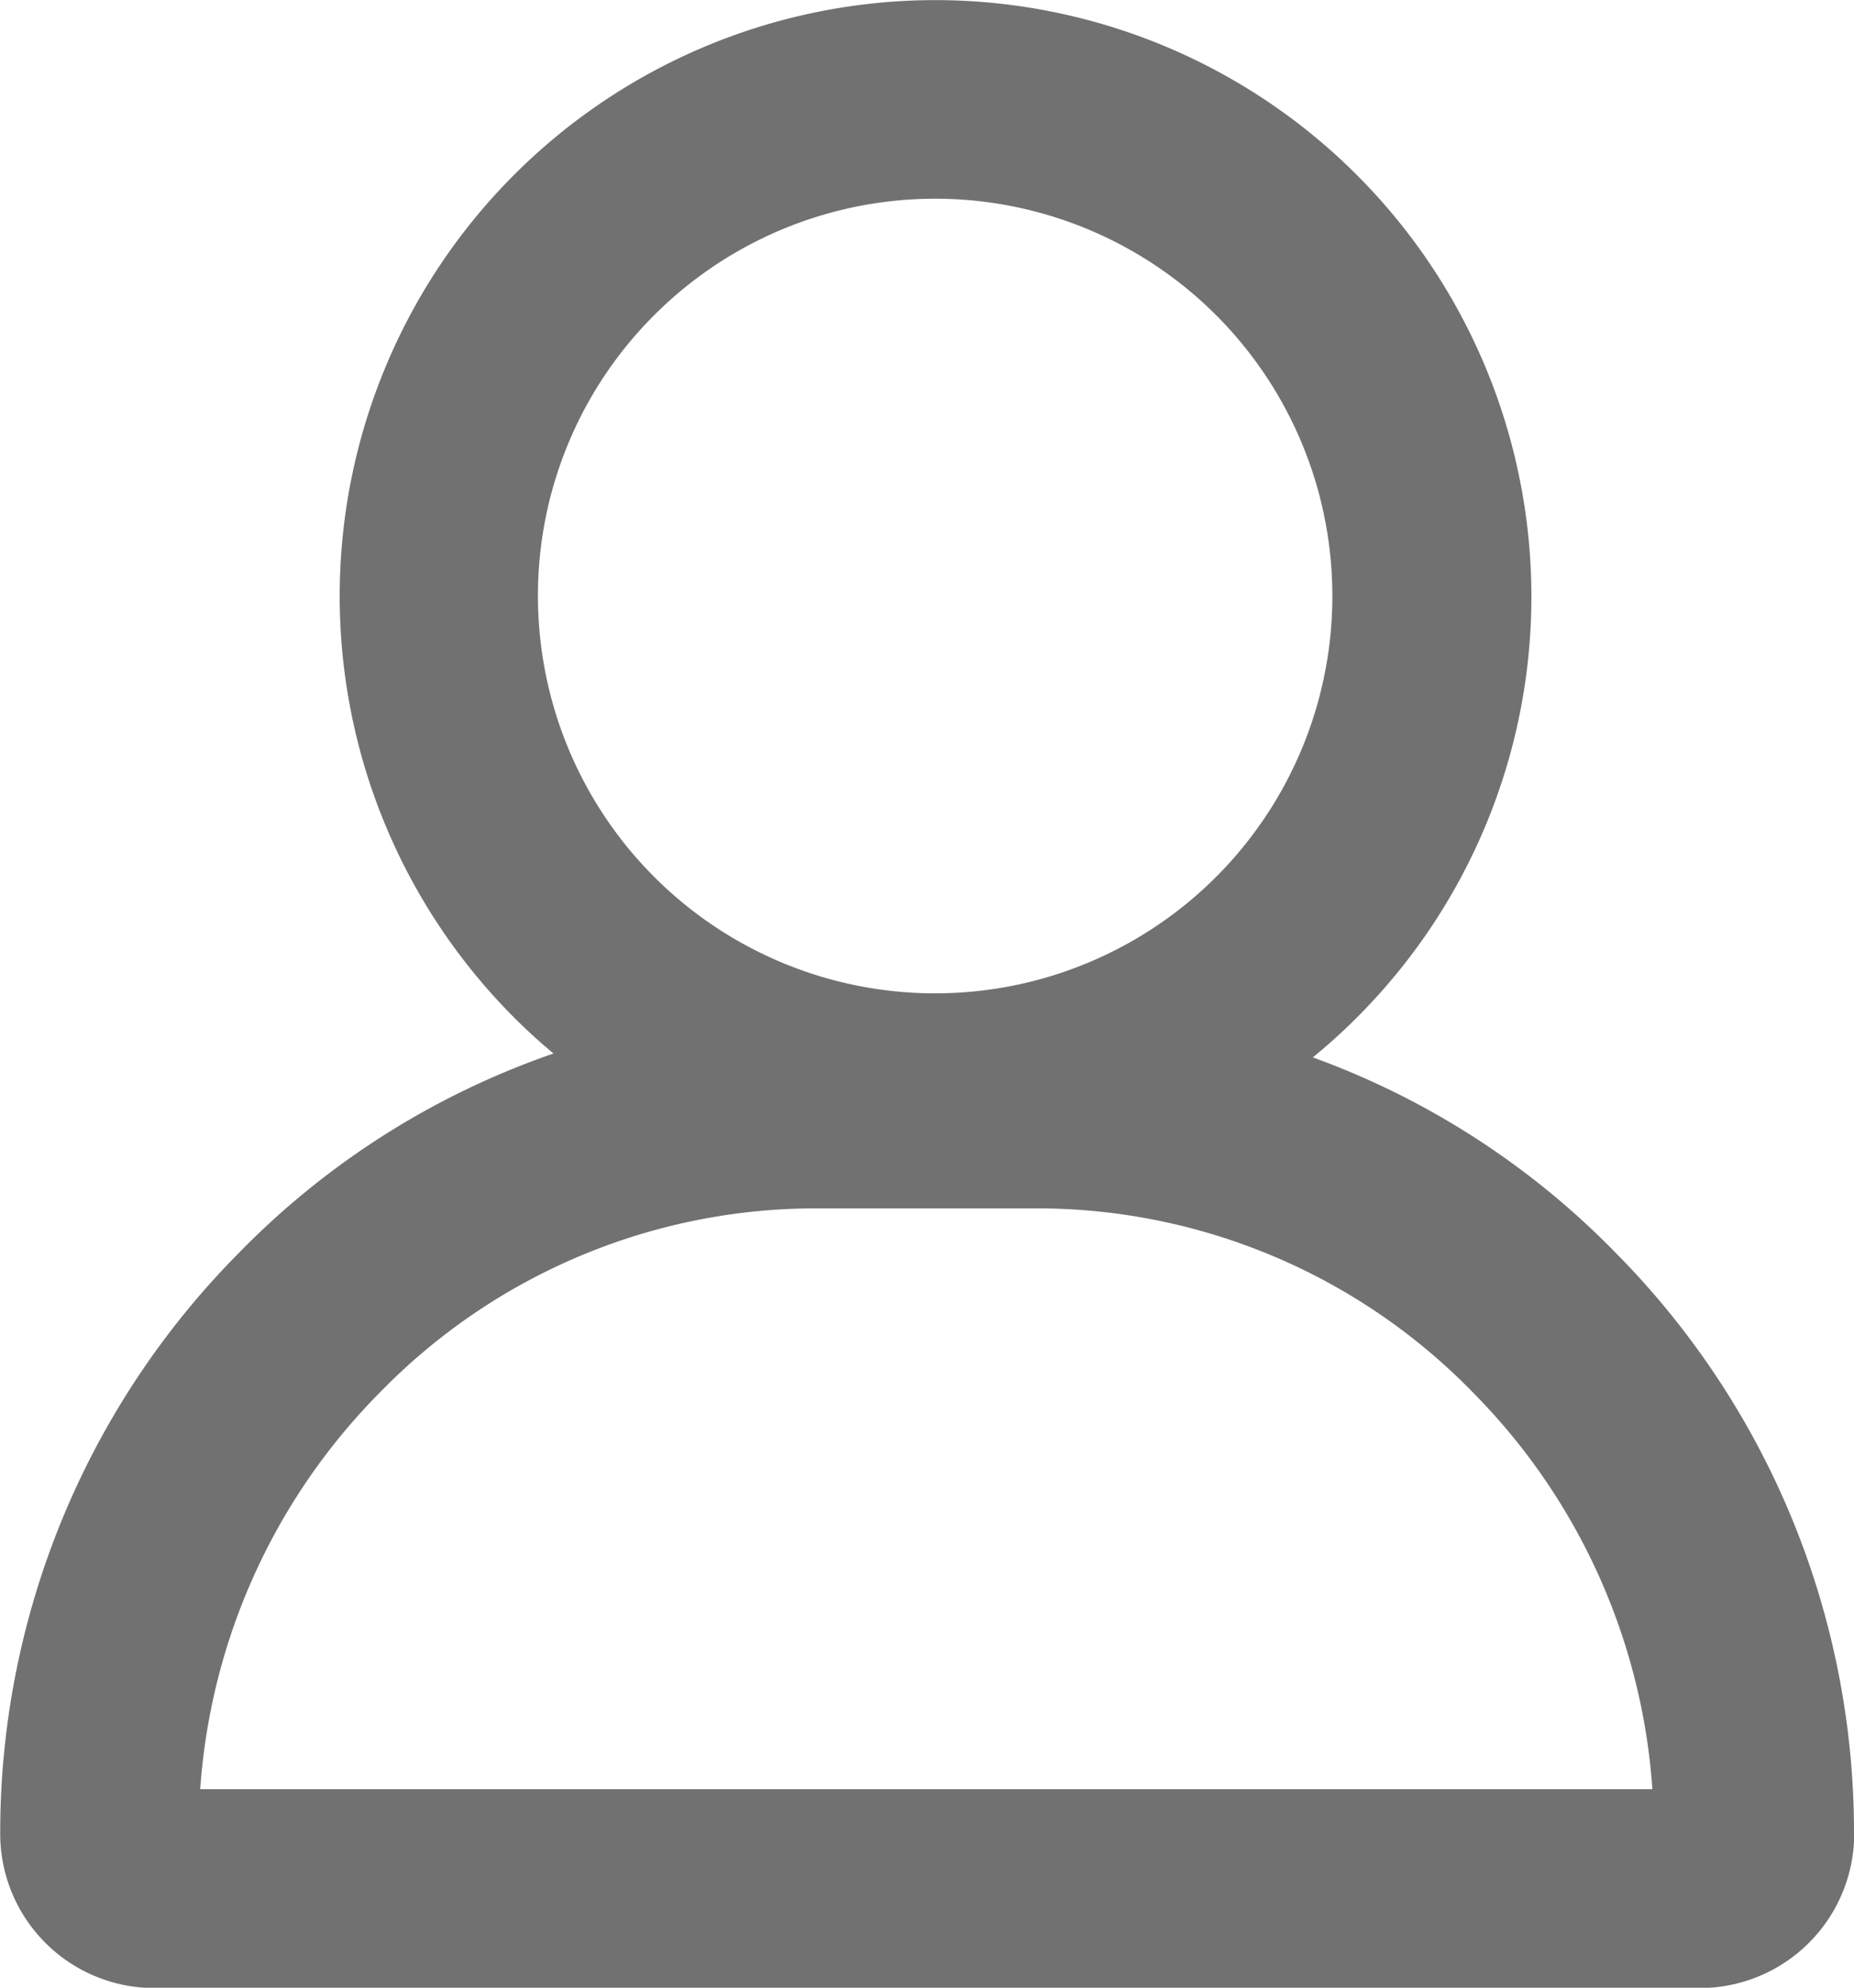 <?xml version="1.0" encoding="UTF-8"?> <svg xmlns="http://www.w3.org/2000/svg" width="17.27" height="18.511" viewBox="0 0 17.27 18.511"><defs><style>.a{fill:#717171;}</style></defs><path class="a" d="M195.9,210.456l0,0,0,0Z" transform="translate(-193.685 -198.786)"></path><path class="a" d="M203.575,177.063a7.667,7.667,0,0,0-2.219-5.395,7.52,7.52,0,0,0-2.822-1.821c.143-.117.28-.24.41-.371a5.538,5.538,0,0,0,1.626-3.925h0a5.556,5.556,0,0,0-5.55-5.55h0a5.551,5.551,0,0,0-3.925,9.476q.175.175.366.334a7.519,7.519,0,0,0-2.931,1.857,7.667,7.667,0,0,0-2.223,5.4v.025h0a1.437,1.437,0,0,0,1.438,1.421h14.393a1.439,1.439,0,0,0,1.439-1.439ZM192.4,162.934a3.7,3.7,0,1,1-1.084,2.617A3.686,3.686,0,0,1,192.4,162.934Zm-4.23,13.728a5.819,5.819,0,0,1,1.673-3.694l0,0,0,0a5.669,5.669,0,0,1,4.063-1.715h2.058a5.669,5.669,0,0,1,4.062,1.715l0,0,0,0a5.817,5.817,0,0,1,1.671,3.694Z" transform="translate(-186.305 -160)"></path><path class="a" d="M251.387,210.451l0,0,0,0Z" transform="translate(-236.34 -198.786)"></path></svg> 